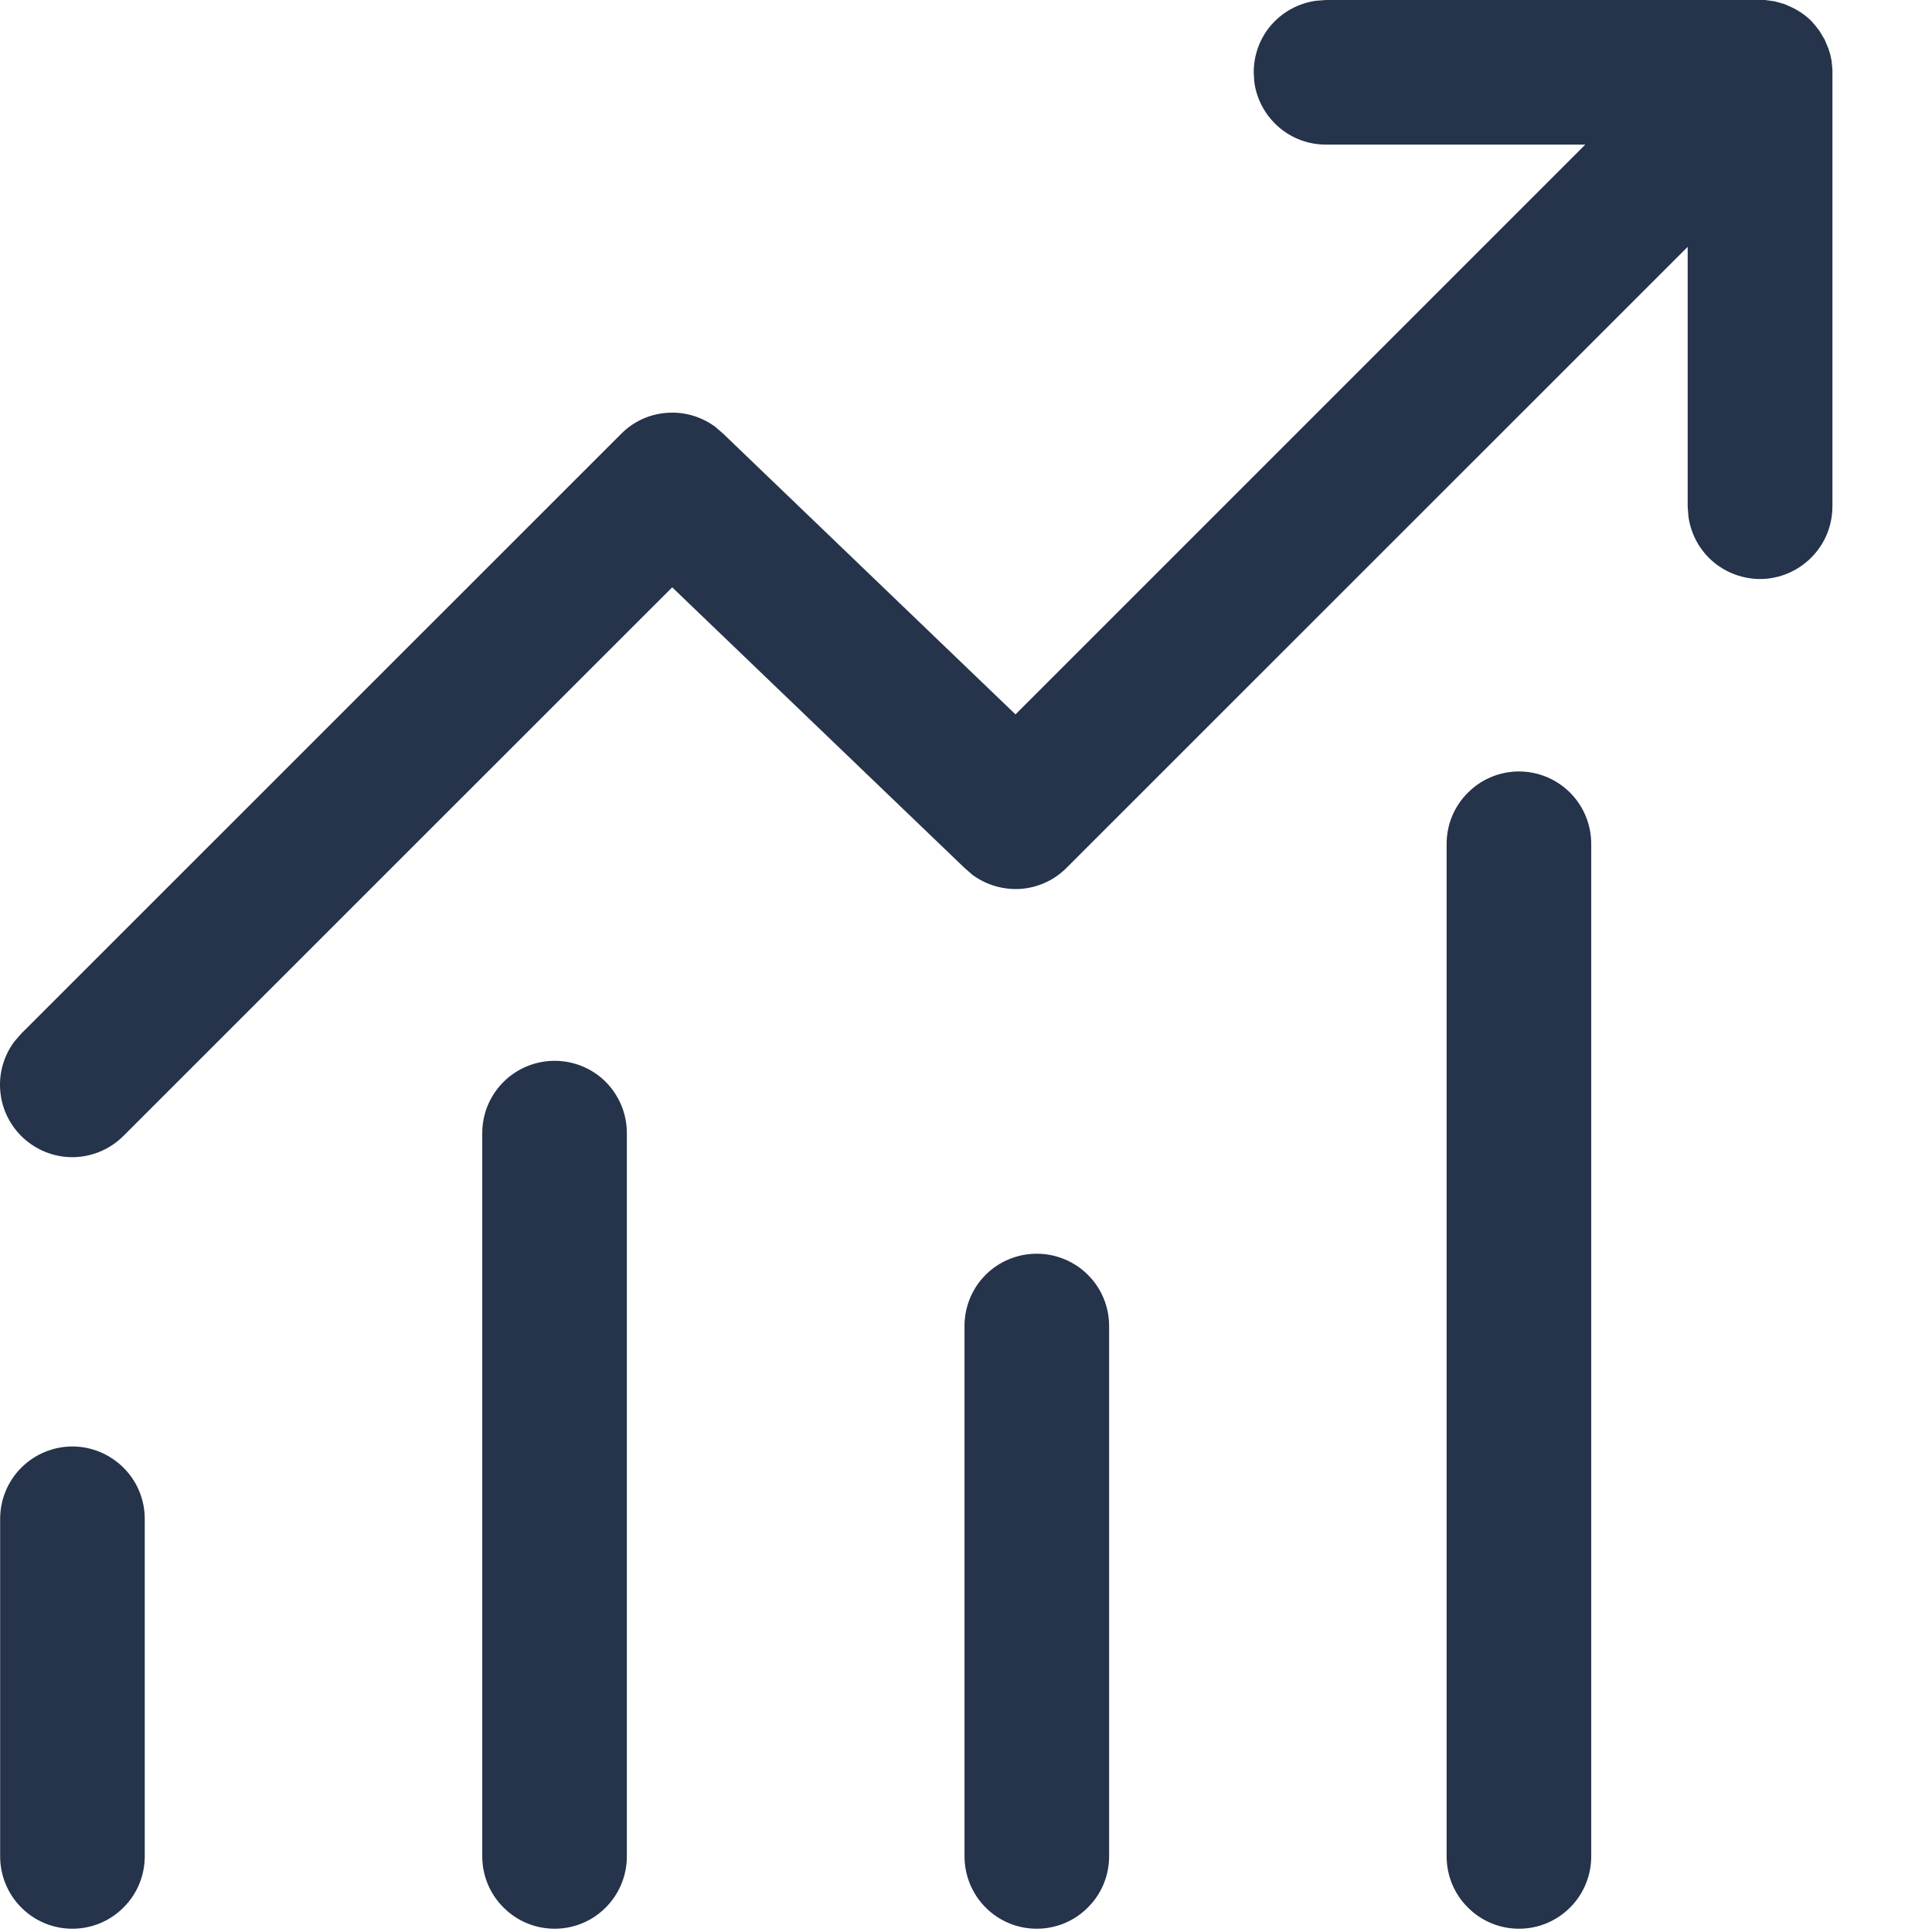 <svg width="13" height="13" viewBox="0 0 13 13" fill="none" xmlns="http://www.w3.org/2000/svg">
<path d="M8.922 0H11.877L11.942 0.009L12.006 0.027L12.045 0.044C12.097 0.067 12.145 0.099 12.188 0.141L12.213 0.17L12.242 0.207L12.277 0.265L12.302 0.324L12.315 0.365L12.324 0.407L12.33 0.468V3.409C12.329 3.533 12.283 3.651 12.198 3.741C12.114 3.831 11.999 3.886 11.876 3.895C11.753 3.903 11.631 3.864 11.536 3.787C11.44 3.709 11.378 3.598 11.361 3.475L11.356 3.409V1.661L7.177 5.839C7.095 5.922 6.986 5.972 6.87 5.981C6.753 5.989 6.638 5.956 6.544 5.887L6.49 5.84L4.523 3.952L0.831 7.643C0.744 7.73 0.628 7.781 0.505 7.786C0.382 7.791 0.262 7.748 0.169 7.668C0.076 7.588 0.016 7.475 0.003 7.353C-0.011 7.231 0.023 7.108 0.096 7.009L0.143 6.955L4.18 2.919C4.262 2.836 4.371 2.786 4.488 2.778C4.604 2.769 4.719 2.803 4.813 2.872L4.867 2.919L6.833 4.807L10.667 0.973H8.922C8.804 0.973 8.691 0.931 8.602 0.853C8.514 0.776 8.456 0.669 8.44 0.553L8.436 0.487C8.436 0.369 8.478 0.255 8.555 0.167C8.633 0.078 8.74 0.021 8.856 0.005L8.922 0ZM0.487 9.733C0.616 9.733 0.74 9.785 0.831 9.876C0.923 9.967 0.974 10.091 0.974 10.22V12.491C0.974 12.62 0.923 12.744 0.831 12.835C0.74 12.927 0.616 12.978 0.487 12.978C0.358 12.978 0.234 12.927 0.143 12.835C0.052 12.744 0.001 12.62 0.001 12.491V10.22C0.001 10.091 0.052 9.967 0.143 9.876C0.234 9.785 0.358 9.733 0.487 9.733ZM4.218 7.624C4.218 7.495 4.167 7.372 4.076 7.28C3.985 7.189 3.861 7.138 3.732 7.138C3.603 7.138 3.479 7.189 3.388 7.28C3.296 7.372 3.245 7.495 3.245 7.624V12.491C3.245 12.62 3.296 12.744 3.388 12.835C3.479 12.927 3.603 12.978 3.732 12.978C3.861 12.978 3.985 12.927 4.076 12.835C4.167 12.744 4.218 12.62 4.218 12.491V7.624ZM6.976 8.436C7.105 8.436 7.229 8.487 7.32 8.578C7.412 8.669 7.463 8.793 7.463 8.922V12.491C7.463 12.62 7.412 12.744 7.32 12.835C7.229 12.927 7.105 12.978 6.976 12.978C6.847 12.978 6.723 12.927 6.632 12.835C6.541 12.744 6.49 12.62 6.49 12.491V8.922C6.49 8.793 6.541 8.669 6.632 8.578C6.723 8.487 6.847 8.436 6.976 8.436ZM10.707 5.678C10.707 5.549 10.656 5.425 10.565 5.334C10.473 5.242 10.35 5.191 10.221 5.191C10.092 5.191 9.968 5.242 9.877 5.334C9.785 5.425 9.734 5.549 9.734 5.678V12.491C9.734 12.62 9.785 12.744 9.877 12.835C9.968 12.927 10.092 12.978 10.221 12.978C10.35 12.978 10.473 12.927 10.565 12.835C10.656 12.744 10.707 12.62 10.707 12.491V5.678Z" fill="#25334B"/>
</svg>
